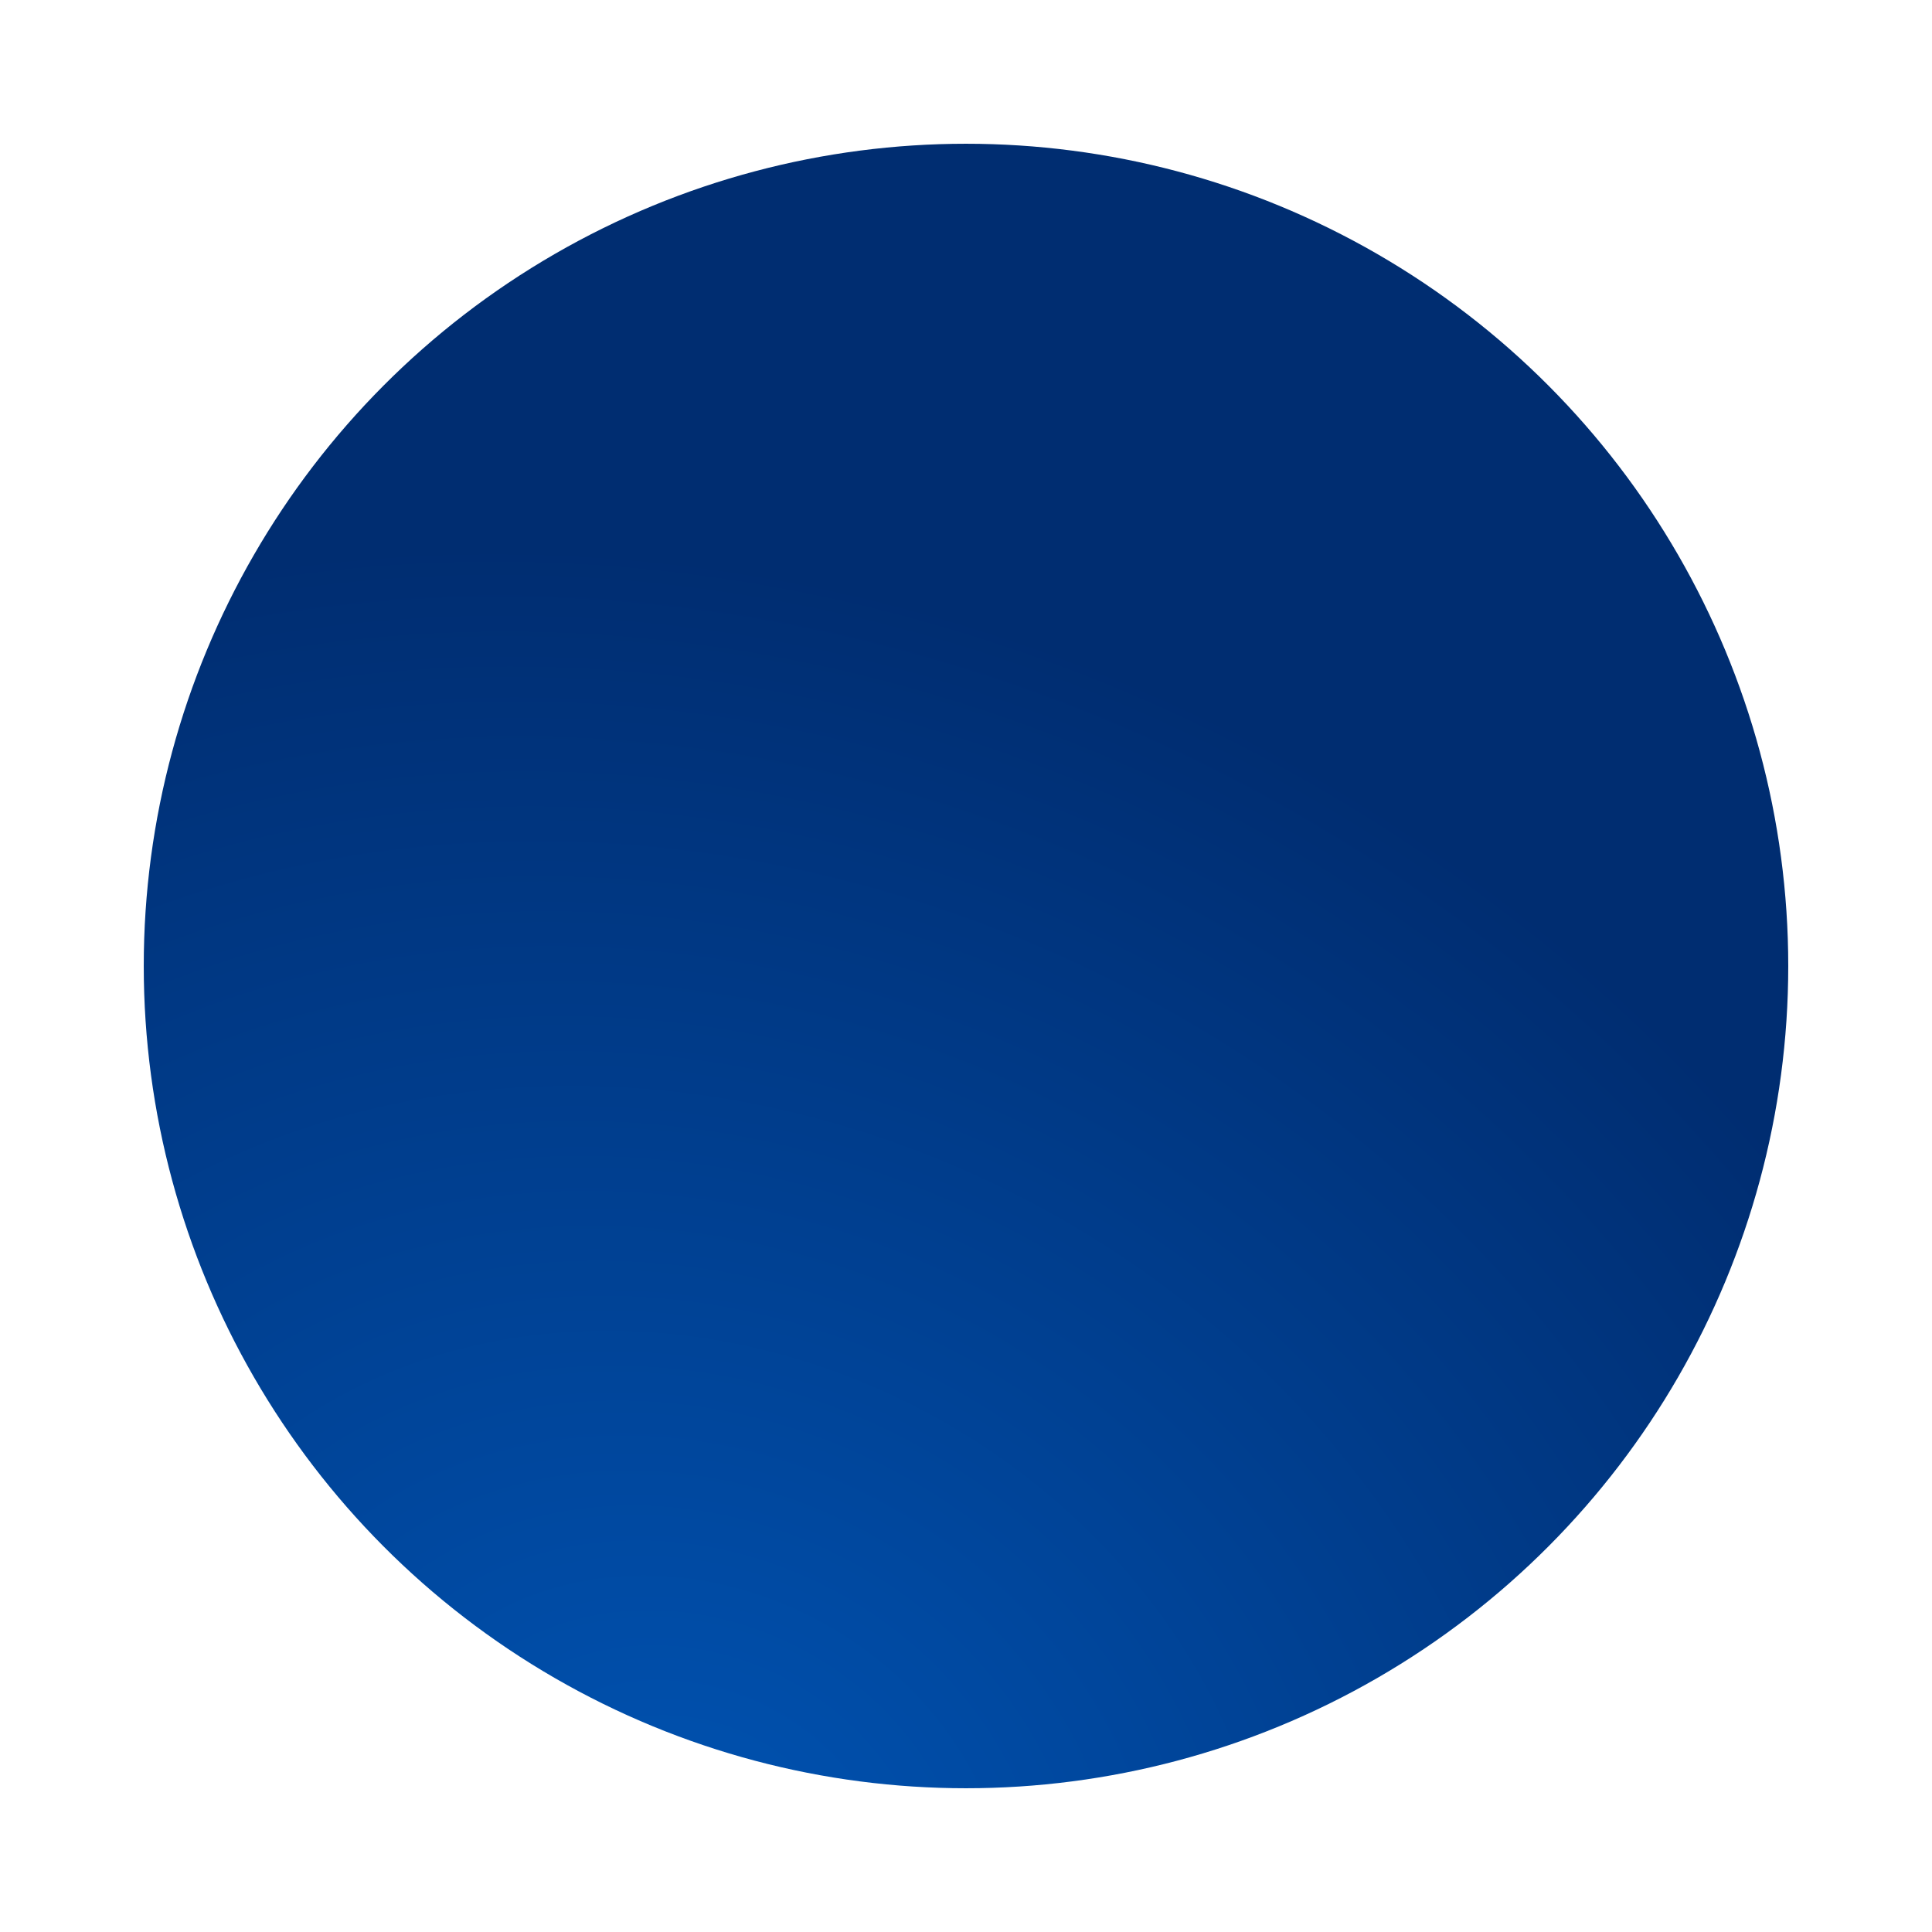 <?xml version="1.0" encoding="UTF-8"?> <svg xmlns="http://www.w3.org/2000/svg" width="1344" height="1344" viewBox="0 0 1344 1344" fill="none"><g filter="url(#filter0_f_1451_1484)"><circle cx="672" cy="672" r="572" fill="url(#paint0_radial_1451_1484)"></circle></g><defs><filter id="filter0_f_1451_1484" x="0" y="0" width="1344" height="1344" filterUnits="userSpaceOnUse" color-interpolation-filters="sRGB"><feFlood flood-opacity="0" result="BackgroundImageFix"></feFlood><feBlend mode="normal" in="SourceGraphic" in2="BackgroundImageFix" result="shape"></feBlend><feGaussianBlur stdDeviation="50" result="effect1_foregroundBlur_1451_1484"></feGaussianBlur></filter><radialGradient id="paint0_radial_1451_1484" cx="0" cy="0" r="1" gradientUnits="userSpaceOnUse" gradientTransform="translate(472.361 1295.03) rotate(-61.176) scale(878.198 1036.32)"><stop stop-color="#0053B2"></stop><stop offset="1" stop-color="#002D71"></stop></radialGradient></defs></svg> 